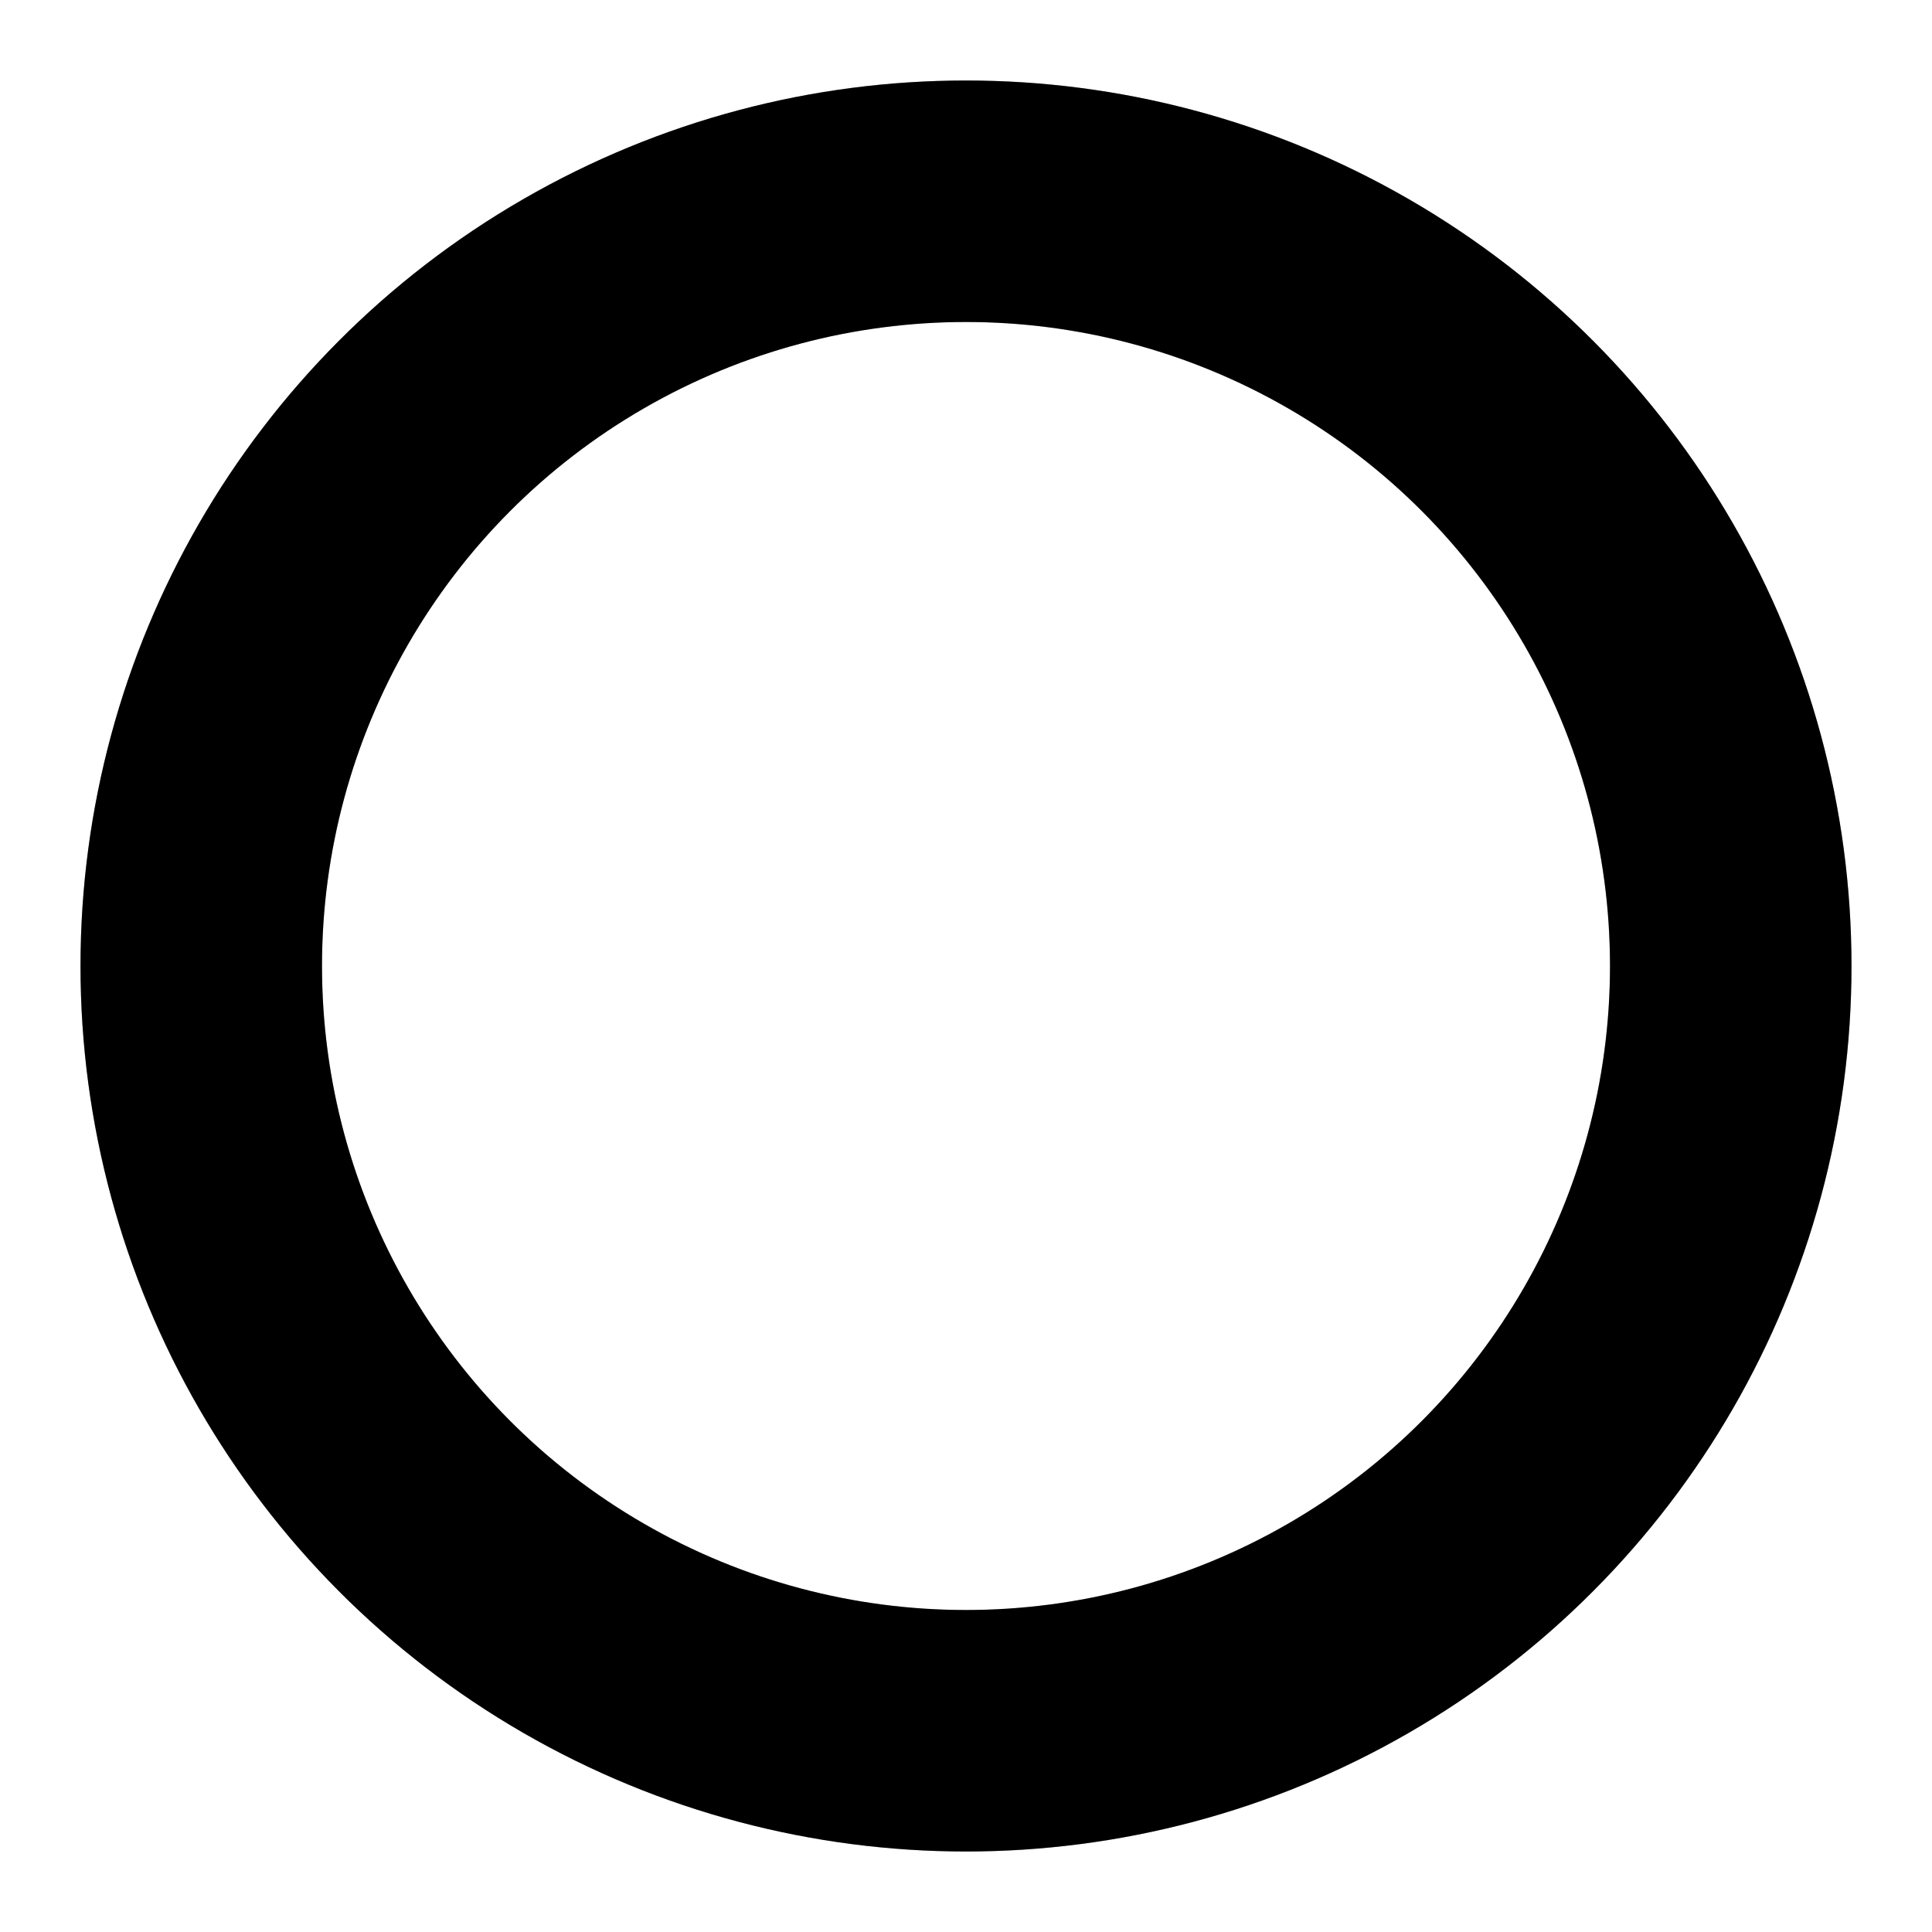 <svg stroke="#000" viewBox="0 0 24 24" xmlns="http://www.w3.org/2000/svg">
    <g>
        <circle cx="12" cy="12" r="9.5" fill="none" stroke-width="3" stroke-linecap="round" opacity=".25"></circle>
        <circle cx="12" cy="12" r="9.5" fill="none" stroke-width="3" stroke-linecap="round">
            <animate attributeName="stroke-dasharray" dur="1.5s" calcMode="spline" values="0 150;42 150;42 150;42 150" keyTimes="0;0.475;0.95;1" keySplines="0.42,0,0.58,1;0.42,0,0.58,1;0.42,0,0.58,1" repeatCount="indefinite"/>
            <animate attributeName="stroke-dashoffset" dur="1.5s" calcMode="spline" values="0;-16;-59;-59" keyTimes="0;0.475;0.95;1" keySplines="0.42,0,0.58,1;0.42,0,0.58,1;0.42,0,0.58,1" repeatCount="indefinite"/>
        </circle>
        <animateTransform attributeName="transform" type="rotate" dur="2s" values="0 12 12;360 12 12" repeatCount="indefinite"/>
    </g>

</svg>

